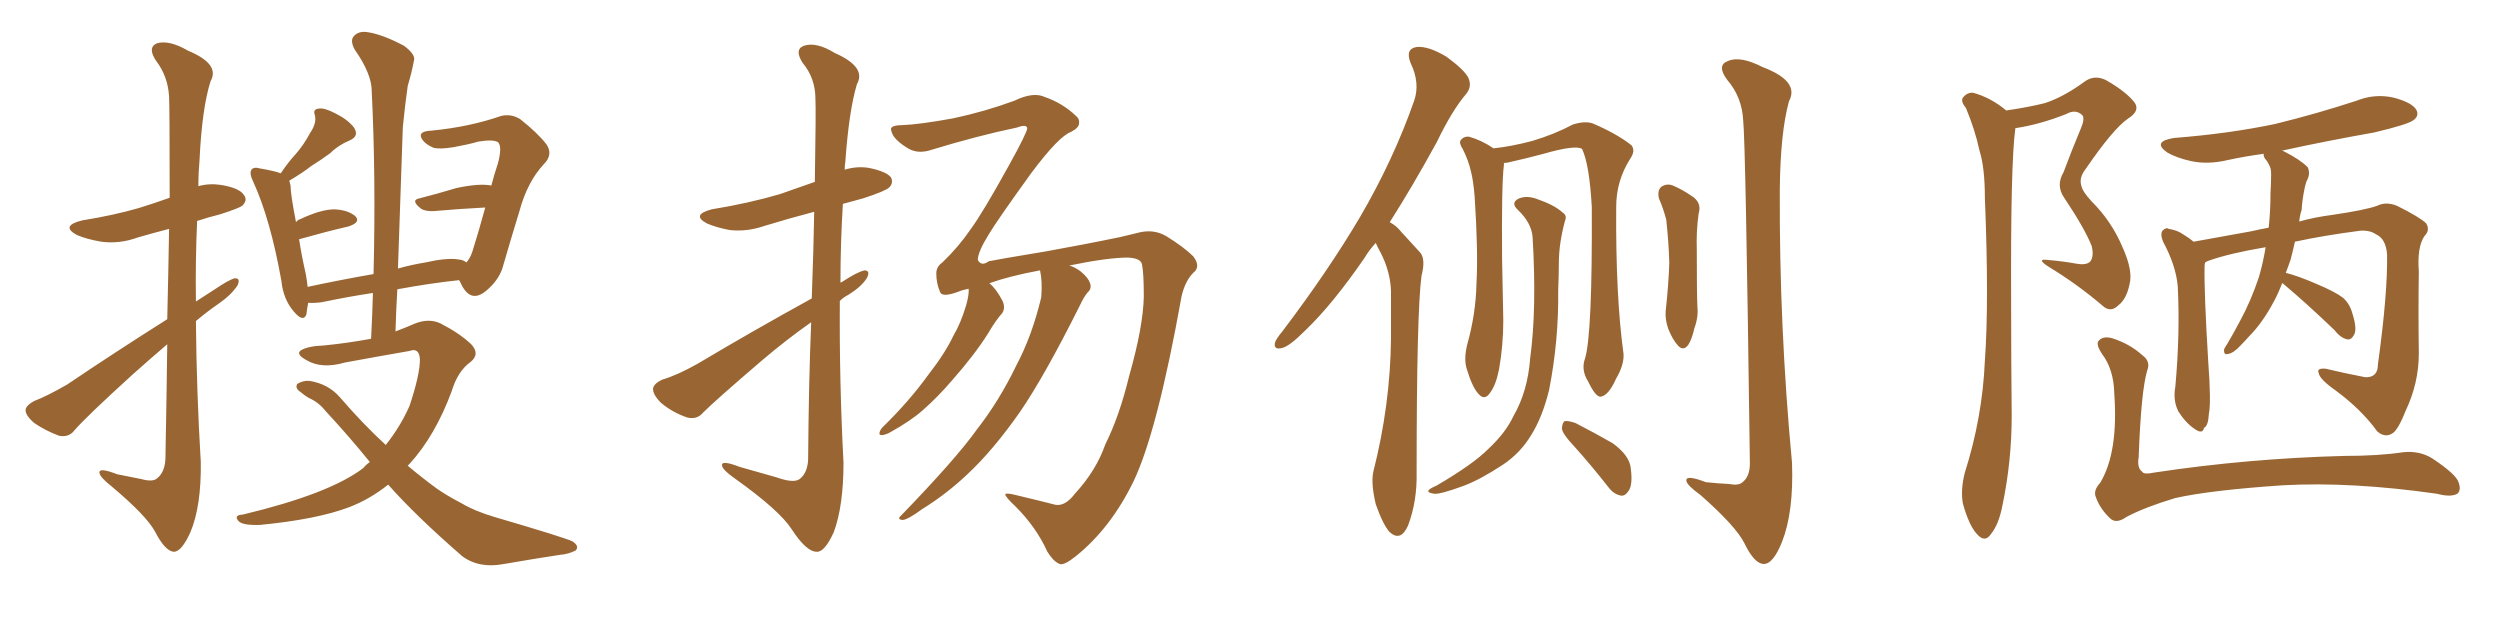 <svg xmlns="http://www.w3.org/2000/svg" xmlns:xlink="http://www.w3.org/1999/xlink" width="600" height="150"><path fill="#996633" padding="10" d="M40.14 76.61L40.14 76.61Q40.43 64.31 40.58 54.93L40.58 54.93Q36.62 55.96 33.11 56.98L33.11 56.98Q28.71 58.59 24.32 58.01L24.32 58.01Q20.80 57.42 18.46 56.40L18.46 56.40Q14.36 54.20 19.78 52.88L19.78 52.88Q27.10 51.71 33.25 49.95L33.25 49.95Q37.06 48.78 40.72 47.46L40.72 47.46Q40.72 25.78 40.58 23.14L40.58 23.14Q40.28 18.31 37.50 14.65L37.50 14.65Q35.30 11.43 37.65 10.40L37.65 10.40Q40.58 9.52 45.12 12.16L45.12 12.16Q52.88 15.38 50.54 19.48L50.54 19.48Q48.49 25.93 47.90 38.23L47.90 38.23Q47.61 41.46 47.61 44.68L47.61 44.68Q50.24 43.95 53.03 44.38L53.03 44.38Q57.57 45.12 58.59 46.88L58.59 46.88Q59.47 48.05 58.15 49.37L58.15 49.37Q57.42 49.95 52.88 51.42L52.88 51.42Q49.95 52.15 47.31 53.03L47.31 53.03Q46.88 62.55 47.02 72.36L47.02 72.36Q49.22 70.90 51.56 69.43L51.56 69.43Q54.79 67.24 56.25 66.80L56.25 66.80Q57.86 66.65 56.98 68.55L56.98 68.55Q55.37 70.90 52.59 72.80L52.59 72.80Q49.80 74.71 47.02 77.05L47.02 77.05Q47.17 94.04 48.19 110.89L48.19 110.89Q48.34 121.44 45.70 127.73L45.70 127.73Q43.51 132.57 41.60 132.42L41.60 132.42Q39.55 132.13 37.21 127.59L37.21 127.59Q35.16 123.78 26.81 116.75L26.81 116.75Q24.02 114.55 23.88 113.53L23.88 113.53Q23.58 112.06 28.13 113.82L28.13 113.82Q30.91 114.40 33.98 114.99L33.98 114.99Q36.62 115.72 37.65 114.84L37.65 114.84Q39.55 113.38 39.70 110.16L39.70 110.16Q39.99 94.92 40.14 82.62L40.14 82.62Q36.04 86.13 31.93 89.79L31.93 89.79Q20.65 100.05 17.87 103.27L17.87 103.27Q16.55 105.03 14.21 104.59L14.21 104.59Q10.99 103.42 8.20 101.51L8.20 101.51Q6.01 99.61 6.15 98.29L6.15 98.29Q6.30 97.27 8.20 96.24L8.20 96.24Q11.28 95.07 16.11 92.29L16.11 92.29Q27.39 84.67 40.14 76.61ZM93.16 116.31L93.16 116.31L93.16 116.31Q88.77 119.82 83.79 121.73L83.79 121.73Q76.03 124.66 62.40 125.98L62.40 125.98Q58.30 126.12 57.28 125.10L57.28 125.10Q55.96 123.63 58.30 123.49L58.30 123.49Q79.10 118.51 87.16 112.35L87.16 112.35Q87.89 111.47 88.77 110.89L88.77 110.89Q83.79 104.74 78.08 98.58L78.08 98.58Q76.46 96.53 74.12 95.51L74.12 95.51Q73.10 94.92 72.07 94.04L72.07 94.04Q70.75 93.16 71.34 92.14L71.34 92.14Q72.80 91.26 74.27 91.41L74.27 91.41Q78.81 92.14 81.59 95.36L81.59 95.36Q87.16 101.81 92.58 106.79L92.58 106.79Q96.09 102.39 98.29 97.41L98.29 97.41Q100.78 89.94 100.78 86.28L100.78 86.28Q100.63 83.35 98.29 84.23L98.29 84.23Q90.67 85.55 82.76 87.01L82.76 87.01Q77.20 88.62 73.54 86.43L73.54 86.43Q70.90 84.96 72.22 84.08L72.22 84.08Q73.83 83.06 77.78 82.91L77.78 82.91Q83.64 82.32 89.06 81.30L89.06 81.30Q89.36 75.59 89.50 70.31L89.50 70.31Q83.64 71.19 77.34 72.51L77.34 72.51Q75.29 72.80 73.97 72.66L73.97 72.66Q73.68 74.12 73.54 75.44L73.54 75.44Q72.80 77.49 70.46 74.71L70.46 74.71Q67.97 71.78 67.53 67.38L67.53 67.38Q64.89 52.59 60.79 43.65L60.79 43.65Q59.77 41.60 60.35 40.72L60.35 40.72Q60.94 39.99 62.40 40.43L62.40 40.43Q65.92 41.02 67.38 41.60L67.38 41.60Q69.14 38.96 70.90 37.06L70.90 37.06Q72.95 34.72 74.41 31.93L74.41 31.93Q76.03 29.59 75.59 27.69L75.59 27.69Q75 26.22 76.46 26.07L76.46 26.07Q77.78 25.78 80.57 27.25L80.57 27.25Q83.50 28.71 84.96 30.62L84.96 30.62Q86.28 32.67 83.94 33.69L83.94 33.69Q81.15 34.86 79.25 36.77L79.25 36.77Q77.05 38.38 74.71 39.84L74.71 39.84Q72.66 41.46 69.43 43.36L69.43 43.36Q69.58 43.95 69.73 44.53L69.73 44.53Q69.73 46.58 71.04 53.32L71.04 53.32Q71.48 52.73 72.07 52.59L72.07 52.59Q77.05 50.24 80.27 50.24L80.27 50.24Q83.50 50.39 85.25 51.86L85.25 51.86Q86.72 53.32 83.64 54.35L83.64 54.35Q78.52 55.52 71.78 57.42L71.78 57.42Q72.36 61.23 73.39 65.77L73.39 65.77Q73.68 67.38 73.83 68.85L73.83 68.85Q81.30 67.24 89.65 65.77L89.65 65.77Q90.23 42.48 89.21 21.83L89.21 21.83Q89.21 17.72 85.11 11.87L85.11 11.87Q83.94 9.67 84.96 8.64L84.96 8.64Q86.13 7.32 88.48 7.76L88.48 7.76Q91.99 8.35 96.97 10.99L96.97 10.99Q99.90 13.18 99.32 14.65L99.32 14.65Q98.88 17.14 97.85 20.65L97.85 20.65Q97.27 24.61 96.68 30.47L96.68 30.47Q96.09 46.88 95.51 64.45L95.51 64.45Q98.58 63.57 102.10 62.99L102.10 62.99Q107.23 61.82 110.01 62.26L110.01 62.26Q111.33 62.40 111.91 62.99L111.91 62.99Q112.79 62.11 113.38 60.35L113.38 60.35Q114.99 55.22 116.46 49.80L116.46 49.80Q110.60 50.10 103.86 50.68L103.86 50.68Q101.95 50.68 101.07 50.10L101.07 50.10Q98.44 48.05 100.63 47.61L100.63 47.61Q104.74 46.58 109.57 45.12L109.57 45.12Q115.14 43.95 117.92 44.53L117.92 44.53Q118.65 41.75 119.53 39.11L119.53 39.11Q120.56 35.16 119.53 34.13L119.53 34.13Q118.36 33.40 114.84 33.98L114.84 33.98Q112.21 34.72 108.98 35.30L108.98 35.30Q105.47 35.89 104.00 35.45L104.00 35.45Q101.66 34.42 101.07 32.96L101.07 32.96Q100.49 31.49 103.56 31.35L103.56 31.35Q112.65 30.47 120.26 27.83L120.26 27.83Q122.61 27.25 124.80 28.56L124.80 28.56Q128.91 31.79 131.10 34.57L131.10 34.57Q132.86 37.06 130.52 39.40L130.52 39.40Q126.56 43.65 124.66 50.68L124.66 50.68Q122.46 57.86 120.56 64.45L120.56 64.45Q119.53 67.38 116.75 69.73L116.75 69.73Q112.79 73.10 110.45 67.68L110.45 67.68Q110.30 67.38 110.16 67.24L110.16 67.24Q103.27 67.97 95.36 69.43L95.36 69.43Q95.07 74.27 94.92 79.54L94.92 79.54Q97.27 78.66 99.61 77.64L99.61 77.64Q102.98 76.32 105.76 77.64L105.76 77.64Q110.30 79.98 113.09 82.62L113.09 82.62Q115.28 84.96 112.94 86.87L112.94 86.87Q109.86 89.06 108.40 93.90L108.40 93.90Q104.44 104.59 98.29 111.33L98.29 111.33Q98.00 111.62 97.85 111.77L97.85 111.77Q101.51 114.84 104.74 117.19L104.74 117.19Q107.23 118.95 110.89 120.85L110.89 120.85Q113.82 122.61 118.65 124.07L118.65 124.07Q135.21 128.91 137.40 129.93L137.40 129.93Q139.16 131.10 138.13 132.13L138.13 132.13Q136.38 133.01 134.47 133.15L134.47 133.15Q128.61 134.03 121.00 135.35L121.00 135.35Q114.99 136.52 110.89 133.45L110.89 133.45Q99.76 123.78 93.16 116.31ZM257.96 118.51L257.96 118.51Q263.09 112.94 265.28 106.64L265.28 106.64Q268.65 99.90 271.00 90.23L271.00 90.23Q274.37 78.37 274.51 71.19L274.51 71.19Q274.51 65.33 274.07 63.43L274.07 63.43Q273.78 61.96 270.70 61.82L270.70 61.82Q265.87 61.82 256.64 63.72L256.64 63.72Q258.11 64.16 259.42 65.19L259.42 65.19Q261.18 66.65 261.62 67.97L261.62 67.97Q262.06 69.29 261.04 70.17L261.04 70.17Q260.16 71.19 259.13 73.39L259.13 73.39Q250.63 90.38 244.78 98.88L244.78 98.88Q238.33 108.11 232.03 113.96L232.03 113.96Q227.05 118.65 221.34 122.17L221.34 122.17Q217.97 124.66 216.65 124.80L216.65 124.80Q215.19 124.66 216.21 123.78L216.21 123.78Q229.54 110.01 234.52 102.98L234.52 102.98Q239.79 96.24 243.90 87.74L243.90 87.74Q247.71 80.57 249.90 71.34L249.90 71.34Q250.20 67.53 249.61 64.89L249.61 64.89Q242.43 66.21 237.45 67.97L237.45 67.97Q239.06 69.29 240.53 72.07L240.53 72.07Q241.41 73.83 240.53 75.15L240.53 75.15Q239.06 76.76 237.16 79.98L237.16 79.98Q233.94 85.11 228.52 91.26L228.52 91.26Q225.15 95.21 221.48 98.44L221.48 98.44Q218.70 100.93 213.72 103.71L213.72 103.71Q212.70 104.30 211.67 104.44L211.67 104.44Q210.94 104.44 211.08 103.86L211.08 103.86Q211.23 103.13 211.82 102.54L211.82 102.54Q218.26 96.24 222.80 89.94L222.80 89.94Q226.90 84.67 228.81 80.57L228.81 80.57Q230.57 77.64 231.88 73.24L231.88 73.24Q232.62 70.61 232.47 69.29L232.47 69.29Q231.01 69.58 229.98 70.02L229.98 70.02Q226.03 71.48 225.59 70.02L225.59 70.02Q224.71 67.97 224.71 65.63L224.71 65.63Q224.71 64.01 226.17 62.99L226.17 62.99Q230.13 59.18 232.91 55.08L232.91 55.08Q235.84 51.12 242.14 39.70L242.14 39.70Q246.53 31.79 246.53 30.76L246.53 30.76Q246.39 29.74 244.04 30.62L244.04 30.62Q234.81 32.52 222.80 36.18L222.80 36.18Q219.87 36.91 217.68 35.45L217.68 35.45Q215.48 34.13 214.45 32.67L214.45 32.67Q213.72 31.35 213.87 30.76L213.87 30.76Q214.31 30.03 216.50 30.03L216.50 30.03Q220.61 29.88 228.66 28.42L228.66 28.42Q236.28 26.81 243.46 24.17L243.46 24.17Q248.00 21.97 250.78 23.29L250.78 23.29Q255.03 24.76 258.25 27.83L258.25 27.83Q259.13 28.56 258.98 29.59L258.98 29.59Q258.98 30.62 257.08 31.64L257.08 31.64Q254.15 32.67 247.56 41.46L247.56 41.46Q239.21 53.03 237.30 56.25L237.30 56.25Q234.67 60.50 234.67 62.40L234.67 62.40Q235.55 64.01 237.30 62.70L237.30 62.70Q239.36 62.26 250.93 60.35L250.93 60.35Q262.06 58.30 264.84 57.71L264.84 57.71Q268.80 56.98 272.75 55.96L272.75 55.96Q276.71 54.79 279.93 56.69L279.93 56.69Q284.18 59.33 286.38 61.52L286.38 61.52Q288.28 64.01 286.38 65.48L286.38 65.48Q284.47 67.38 283.59 71.04L283.59 71.04Q277.73 103.71 272.02 115.58L272.02 115.58Q266.60 126.71 258.25 133.45L258.25 133.45Q255.32 135.79 254.30 135.35L254.30 135.35Q252.83 134.77 251.37 132.42L251.37 132.42Q248.73 126.56 243.75 121.58L243.75 121.58Q241.26 119.24 241.26 118.65L241.26 118.65Q241.41 118.21 243.75 118.80L243.75 118.80Q249.32 120.12 253.27 121.14L253.27 121.14Q255.62 121.58 257.96 118.51ZM194.82 71.63L194.82 71.63L194.82 71.63Q195.26 59.62 195.41 50.83L195.41 50.83Q189.26 52.44 183.54 54.20L183.54 54.20Q179.30 55.66 175.20 55.22L175.20 55.22Q171.97 54.64 169.63 53.61L169.63 53.61Q165.82 51.56 170.80 50.24L170.80 50.24Q179.74 48.78 187.21 46.58L187.21 46.58Q191.46 45.12 195.56 43.65L195.56 43.65Q195.85 26.07 195.70 23.73L195.70 23.73Q195.70 18.75 192.63 15.09L192.63 15.09Q190.58 11.87 192.92 10.99L192.92 10.99Q195.85 9.96 200.39 12.74L200.39 12.74Q208.01 16.11 205.66 20.21L205.66 20.21Q203.76 26.51 202.88 38.82L202.88 38.82Q202.73 39.70 202.73 40.72L202.73 40.72Q205.66 39.84 208.45 40.28L208.45 40.28Q212.84 41.16 213.87 42.63L213.87 42.63Q214.45 43.95 213.43 44.97L213.43 44.97Q212.55 45.85 207.13 47.61L207.13 47.61Q204.49 48.34 202.29 48.93L202.29 48.93Q201.71 58.45 201.71 67.82L201.71 67.82Q202.15 67.68 202.29 67.53L202.29 67.53Q205.66 65.33 207.42 64.89L207.42 64.89Q209.03 64.89 208.01 66.80L208.01 66.80Q206.69 68.85 203.61 70.75L203.61 70.75Q202.44 71.34 201.56 72.22L201.56 72.22Q201.42 91.55 202.44 111.04L202.44 111.04Q202.44 121.44 200.10 127.73L200.10 127.73Q197.90 132.57 196.00 132.42L196.00 132.42Q193.51 132.42 189.99 127.00L189.99 127.00Q187.06 122.46 176.37 114.84L176.37 114.84Q173.44 112.79 173.29 111.77L173.29 111.77Q173.00 110.30 177.54 112.06L177.54 112.06Q181.79 113.23 186.33 114.55L186.33 114.55Q190.43 116.02 191.89 114.99L191.89 114.99Q193.80 113.53 193.95 110.30L193.95 110.30Q194.09 91.55 194.68 77.34L194.68 77.34Q188.82 81.45 182.96 86.43L182.96 86.43Q171.83 95.95 168.75 99.02L168.75 99.02Q167.29 100.78 164.94 100.20L164.94 100.20Q161.43 99.02 158.64 96.68L158.64 96.68Q156.59 94.63 156.74 93.16L156.74 93.16Q157.03 91.99 158.94 91.11L158.94 91.11Q162.45 90.09 167.43 87.30L167.43 87.30Q180.18 79.69 194.82 71.63ZM330.18 58.30L330.18 58.30Q328.56 60.06 327.54 61.82L327.54 61.82Q319.78 73.10 313.18 79.39L313.18 79.39Q309.52 83.06 307.76 83.50L307.76 83.50Q305.57 84.08 306.01 82.18L306.01 82.18Q306.30 81.30 307.76 79.54L307.76 79.54Q318.75 65.04 326.37 52.15L326.37 52.15Q334.42 38.38 339.40 24.17L339.40 24.17Q340.87 19.92 338.53 15.09L338.53 15.09Q337.21 11.72 339.99 11.28L339.99 11.28Q342.77 10.99 347.17 13.62L347.17 13.62Q351.56 16.85 352.44 18.75L352.44 18.75Q353.32 20.80 351.86 22.56L351.86 22.56Q348.49 26.51 344.82 34.13L344.82 34.13Q338.96 44.82 333.54 53.32L333.54 53.32Q335.16 54.20 336.18 55.52L336.18 55.52Q338.09 57.57 340.87 60.64L340.87 60.64Q342.19 62.26 341.16 66.21L341.16 66.21Q339.99 75 339.99 113.38L339.99 113.38Q340.14 120.26 337.94 126.12L337.94 126.12Q336.18 130.08 333.54 127.73L333.54 127.73Q331.93 125.98 330.18 121.00L330.18 121.00Q329.00 116.02 329.59 113.23L329.59 113.23Q333.69 97.12 333.84 81.15L333.84 81.15Q333.84 75.73 333.84 69.87L333.84 69.87Q333.69 65.19 331.35 60.64L331.35 60.64Q330.62 59.33 330.18 58.30ZM377.64 106.93L377.64 106.93Q375 104.15 374.85 102.83L374.85 102.83Q375 101.22 375.59 101.07L375.59 101.07Q376.32 100.93 378.08 101.51L378.08 101.51Q382.91 104.00 387.01 106.35L387.01 106.35Q391.26 109.42 391.41 112.65L391.41 112.65Q391.85 116.16 390.97 117.63L390.97 117.63Q390.09 119.09 389.06 118.95L389.06 118.95Q387.30 118.65 385.99 116.89L385.99 116.89Q381.74 111.47 377.64 106.93ZM398.14 47.61L398.14 47.61Q397.71 45.70 398.73 44.82L398.73 44.82Q400.05 43.95 401.51 44.53L401.51 44.53Q403.86 45.56 405.76 46.88L405.76 46.88Q408.54 48.49 407.67 51.27L407.67 51.27Q407.08 55.52 407.23 59.91L407.23 59.91Q407.23 70.31 407.37 73.54L407.37 73.54Q407.67 76.03 406.64 78.81L406.64 78.81Q406.05 81.45 405.18 82.76L405.18 82.76Q404.00 84.38 402.69 82.91L402.69 82.91Q401.37 81.45 400.34 78.81L400.34 78.81Q399.61 76.61 399.76 74.71L399.76 74.71Q400.49 67.97 400.63 62.99L400.63 62.99Q400.49 58.15 399.90 52.73L399.90 52.73Q399.17 49.95 398.14 47.61ZM418.36 28.86L418.36 28.86Q418.07 23.29 414.55 19.19L414.55 19.19Q411.91 15.67 414.70 14.65L414.70 14.65Q417.63 13.33 423.05 16.11L423.05 16.11Q431.98 19.48 429.35 24.32L429.35 24.32Q427.29 31.79 427.15 45.56L427.15 45.56Q427.00 78.37 430.08 111.04L430.08 111.04Q430.52 122.75 427.73 129.93L427.73 129.93Q425.54 135.50 423.19 135.35L423.19 135.35Q421.00 135.21 418.65 130.37L418.65 130.37Q416.60 126.27 408.11 118.80L408.11 118.80Q404.88 116.46 404.74 115.43L404.74 115.43Q404.44 113.82 409.42 115.72L409.42 115.72Q412.21 116.02 414.99 116.16L414.99 116.16Q417.33 116.60 418.21 115.72L418.21 115.72Q419.97 114.40 419.97 111.18L419.97 111.18Q418.95 33.84 418.36 28.86ZM380.42 85.99L380.42 85.99Q382.18 80.13 382.03 49.66L382.03 49.66Q381.45 39.40 379.69 35.74L379.69 35.74L379.69 35.74Q378.08 34.72 370.46 36.91L370.46 36.91Q366.65 37.94 362.11 38.96L362.11 38.96Q361.52 39.11 360.94 39.11L360.94 39.11Q360.94 39.40 360.94 39.55L360.94 39.55Q360.35 44.09 360.50 62.11L360.50 62.11Q360.64 69.43 360.79 76.90L360.79 76.90Q360.79 82.91 359.77 88.62L359.77 88.62Q359.03 92.43 357.57 94.34L357.57 94.34Q356.25 96.24 354.79 94.48L354.79 94.48Q353.32 92.87 352.00 88.48L352.00 88.48Q351.27 86.13 352.15 82.62L352.15 82.62Q354.20 75.29 354.35 68.12L354.35 68.12Q354.79 60.50 353.91 47.17L353.91 47.17Q353.61 43.36 353.03 41.16L353.03 41.16Q352.44 38.53 351.12 35.89L351.12 35.89Q350.10 34.28 350.54 33.69L350.54 33.69Q351.27 32.67 352.59 32.81L352.59 32.81Q355.66 33.69 358.45 35.60L358.45 35.60Q362.70 35.16 367.68 33.84L367.68 33.84Q373.10 32.23 377.49 29.88L377.49 29.88Q380.27 29.00 382.18 29.59L382.18 29.59Q388.04 32.08 391.55 34.86L391.55 34.86Q392.58 36.18 391.26 38.09L391.26 38.09Q387.89 43.36 387.89 49.66L387.89 49.66Q387.74 71.19 389.65 84.96L389.65 84.96L389.65 84.96Q389.79 87.60 387.89 90.82L387.89 90.82Q385.99 95.07 384.08 95.21L384.08 95.21Q382.91 95.21 381.15 91.55L381.15 91.55Q379.39 88.77 380.42 85.99ZM367.82 56.84L367.82 56.84L367.82 56.84Q367.53 53.47 364.31 50.39L364.31 50.39Q362.40 48.63 364.60 47.61L364.60 47.61Q366.50 46.88 368.85 47.75L368.85 47.75Q373.10 49.22 375 50.98L375 50.98Q376.17 51.71 375.59 53.03L375.59 53.03Q374.12 58.45 374.12 63.28L374.12 63.28Q374.12 66.06 373.97 69.58L373.97 69.58Q374.12 81.74 371.78 93.60L371.78 93.60Q370.17 100.20 367.38 104.59L367.38 104.59Q364.89 108.69 360.79 111.47L360.79 111.47Q355.22 115.14 351.27 116.60L351.27 116.60Q345.70 118.65 344.24 118.51L344.24 118.51Q342.33 118.21 342.92 117.63L342.92 117.63Q343.21 117.19 344.68 116.60L344.68 116.60Q353.47 111.47 357.13 107.81L357.13 107.81Q361.38 103.86 363.28 99.76L363.28 99.76Q366.65 93.90 367.24 85.99L367.24 85.99Q368.85 74.12 367.82 56.84ZM481.49 26.51L481.49 26.51Q486.62 25.78 490.72 24.76L490.72 24.76Q495.26 23.29 500.24 19.63L500.24 19.63Q502.59 17.87 505.37 19.19L505.37 19.19Q510.50 22.12 512.40 24.76L512.40 24.76Q513.57 26.66 510.79 28.42L510.79 28.42Q507.28 30.76 500.54 40.58L500.54 40.58Q498.93 42.63 499.51 44.53L499.51 44.53Q499.80 46.00 502.00 48.34L502.00 48.34Q506.84 53.17 509.47 59.47L509.47 59.47Q511.96 65.04 511.08 68.26L511.08 68.26Q510.35 71.78 508.45 73.24L508.45 73.24Q506.54 75.15 504.64 73.39L504.64 73.39Q498.63 68.26 491.89 64.16L491.89 64.16Q488.38 61.96 491.60 62.40L491.60 62.40Q495.12 62.70 498.34 63.28L498.34 63.28Q500.83 63.72 501.71 62.70L501.71 62.70Q502.59 61.38 502.00 59.03L502.00 59.03Q500.39 54.93 495.41 47.46L495.41 47.46Q493.36 44.53 495.26 41.31L495.26 41.31Q497.17 36.18 499.37 30.91L499.37 30.91Q500.39 28.56 499.80 27.69L499.80 27.69Q498.19 26.07 495.85 27.39L495.85 27.39Q489.55 29.88 483.69 30.76L483.69 30.76Q482.52 39.11 482.67 72.51L482.67 72.51Q482.67 85.99 482.81 99.76L482.81 99.76Q482.81 110.60 480.62 121.14L480.62 121.14Q479.74 125.83 477.83 128.17L477.83 128.17Q476.37 130.37 474.46 128.17L474.46 128.17Q472.56 126.12 471.09 120.85L471.09 120.85Q470.51 117.63 471.53 113.53L471.53 113.53Q475.78 100.20 476.37 86.57L476.37 86.57Q477.39 72.51 476.37 47.46L476.37 47.46Q476.37 40.14 475.05 36.04L475.05 36.04Q474.02 31.20 471.83 25.93L471.83 25.93Q470.51 24.32 471.09 23.44L471.09 23.44Q472.12 22.12 473.58 22.27L473.58 22.27Q477.83 23.44 481.49 26.51ZM547.71 67.97L547.71 67.97Q546.83 70.31 545.80 72.22L545.80 72.22Q543.02 77.49 539.79 80.71L539.79 80.71Q538.77 81.88 537.74 82.91L537.74 82.91Q535.99 84.81 534.67 84.96L534.67 84.96Q533.64 85.25 533.79 83.79L533.79 83.79Q534.08 83.20 534.67 82.32L534.67 82.32Q536.13 79.83 537.60 77.05L537.60 77.05Q540.23 72.22 542.14 66.50L542.14 66.50Q543.16 62.99 543.75 59.33L543.75 59.33Q535.11 60.79 530.13 62.55L530.13 62.55Q529.39 62.84 529.25 62.99L529.25 62.99Q529.10 63.28 529.10 63.87L529.10 63.87Q528.96 70.02 529.98 86.87L529.98 86.87Q530.71 96.53 530.13 99.32L530.13 99.32Q529.98 102.25 528.96 102.69L528.96 102.69Q528.66 104.30 526.76 102.98L526.76 102.98Q524.56 101.51 522.80 98.73L522.80 98.73Q521.48 96.09 522.07 92.87L522.07 92.87Q523.24 80.13 522.66 68.70L522.66 68.70Q522.22 63.72 519.14 58.01L519.14 58.01Q518.41 56.25 518.99 55.37L518.99 55.37Q519.87 54.49 520.46 54.93L520.46 54.93Q522.51 55.22 523.97 56.25L523.97 56.25Q525.44 57.13 526.46 58.01L526.46 58.01Q532.32 56.98 540.23 55.52L540.23 55.52Q542.14 55.08 544.48 54.64L544.48 54.64Q544.92 50.68 544.92 46.29L544.92 46.29Q545.07 43.80 545.07 41.89L545.07 41.89Q545.07 40.28 544.63 39.70L544.63 39.70Q544.19 38.67 543.60 38.09L543.60 38.09Q543.16 37.35 543.31 36.91L543.31 36.91Q538.92 37.50 534.81 38.38L534.81 38.38Q529.98 39.55 525.88 38.67L525.88 38.67Q522.51 37.94 520.17 36.62L520.17 36.62Q516.36 33.98 521.78 33.11L521.78 33.11Q534.96 32.08 546.09 29.74L546.09 29.74Q556.20 27.25 565.58 24.17L565.58 24.17Q569.97 22.41 574.51 23.44L574.51 23.44Q578.91 24.61 579.93 26.37L579.93 26.37Q580.66 27.83 579.20 28.86L579.20 28.86Q577.88 29.88 569.82 31.79L569.82 31.79Q558.25 33.84 547.56 36.18L547.56 36.18Q548.00 36.18 548.14 36.33L548.14 36.33Q551.95 38.23 553.86 40.14L553.86 40.14Q554.59 41.75 553.56 43.51L553.56 43.51Q553.13 44.82 552.98 45.85L552.98 45.85Q552.54 48.05 552.39 50.39L552.39 50.39Q551.95 51.71 551.81 53.17L551.81 53.17Q555.32 52.15 559.86 51.56L559.86 51.56Q567.77 50.39 570.56 49.37L570.56 49.37Q572.61 48.34 575.24 49.37L575.24 49.37Q580.81 52.15 582.28 53.61L582.28 53.61Q583.30 55.22 581.84 56.69L581.84 56.69Q580.08 59.33 580.52 65.19L580.52 65.19Q580.37 74.56 580.52 84.81L580.52 84.81Q580.52 91.99 577.29 98.73L577.29 98.73Q575.39 103.56 573.93 104.15L573.93 104.15Q572.31 105.03 570.56 103.56L570.56 103.56Q566.75 98.29 560.60 93.75L560.60 93.75Q556.64 90.97 556.49 89.50L556.49 89.50Q555.91 88.33 558.11 88.48L558.11 88.48Q562.35 89.50 567.63 90.53L567.63 90.53Q570.70 90.67 570.70 87.45L570.70 87.45Q573.05 70.46 572.90 61.08L572.90 61.08Q572.61 57.28 570.26 56.25L570.26 56.25Q568.80 55.22 566.46 55.37L566.46 55.37Q557.52 56.54 550.78 58.01L550.78 58.01Q550.34 60.06 549.76 62.26L549.76 62.26Q549.17 64.01 548.58 65.48L548.58 65.48Q551.51 66.21 555.91 68.12L555.91 68.12Q560.45 70.02 562.35 71.48L562.35 71.48Q563.96 72.95 564.55 75.15L564.55 75.15Q565.87 79.25 564.84 80.57L564.84 80.57Q564.26 81.59 563.38 81.45L563.38 81.45Q561.77 81.15 560.30 79.25L560.30 79.25Q553.42 72.66 548.00 68.12L548.00 68.12Q547.85 67.97 547.71 67.97ZM515.33 88.92L515.33 88.92L515.33 88.92Q513.87 93.75 513.28 109.72L513.28 109.72Q512.84 112.35 514.16 113.23L514.16 113.23Q514.45 113.96 517.24 113.38L517.24 113.38Q539.65 110.01 562.65 109.42L562.65 109.42Q570.85 109.42 576.71 108.54L576.71 108.54Q580.66 108.11 583.74 110.01L583.74 110.01Q589.45 113.82 590.04 115.72L590.04 115.72Q590.77 117.63 589.75 118.51L589.75 118.51Q588.13 119.38 584.91 118.51L584.91 118.51Q564.40 115.58 548.00 116.46L548.00 116.46Q530.57 117.63 522.07 119.53L522.07 119.53Q514.75 121.73 510.35 124.07L510.35 124.07Q507.86 125.83 506.40 124.37L506.40 124.37Q504.05 122.17 503.03 119.38L503.03 119.38Q502.29 117.77 504.05 115.87L504.05 115.87Q508.45 108.54 507.42 94.34L507.42 94.34Q507.28 88.62 504.49 84.96L504.49 84.96Q503.03 82.76 503.61 81.88L503.61 81.88Q504.64 80.57 506.84 81.15L506.84 81.15Q511.08 82.47 514.16 85.25L514.16 85.25Q516.21 86.72 515.33 88.92Z"/></svg>